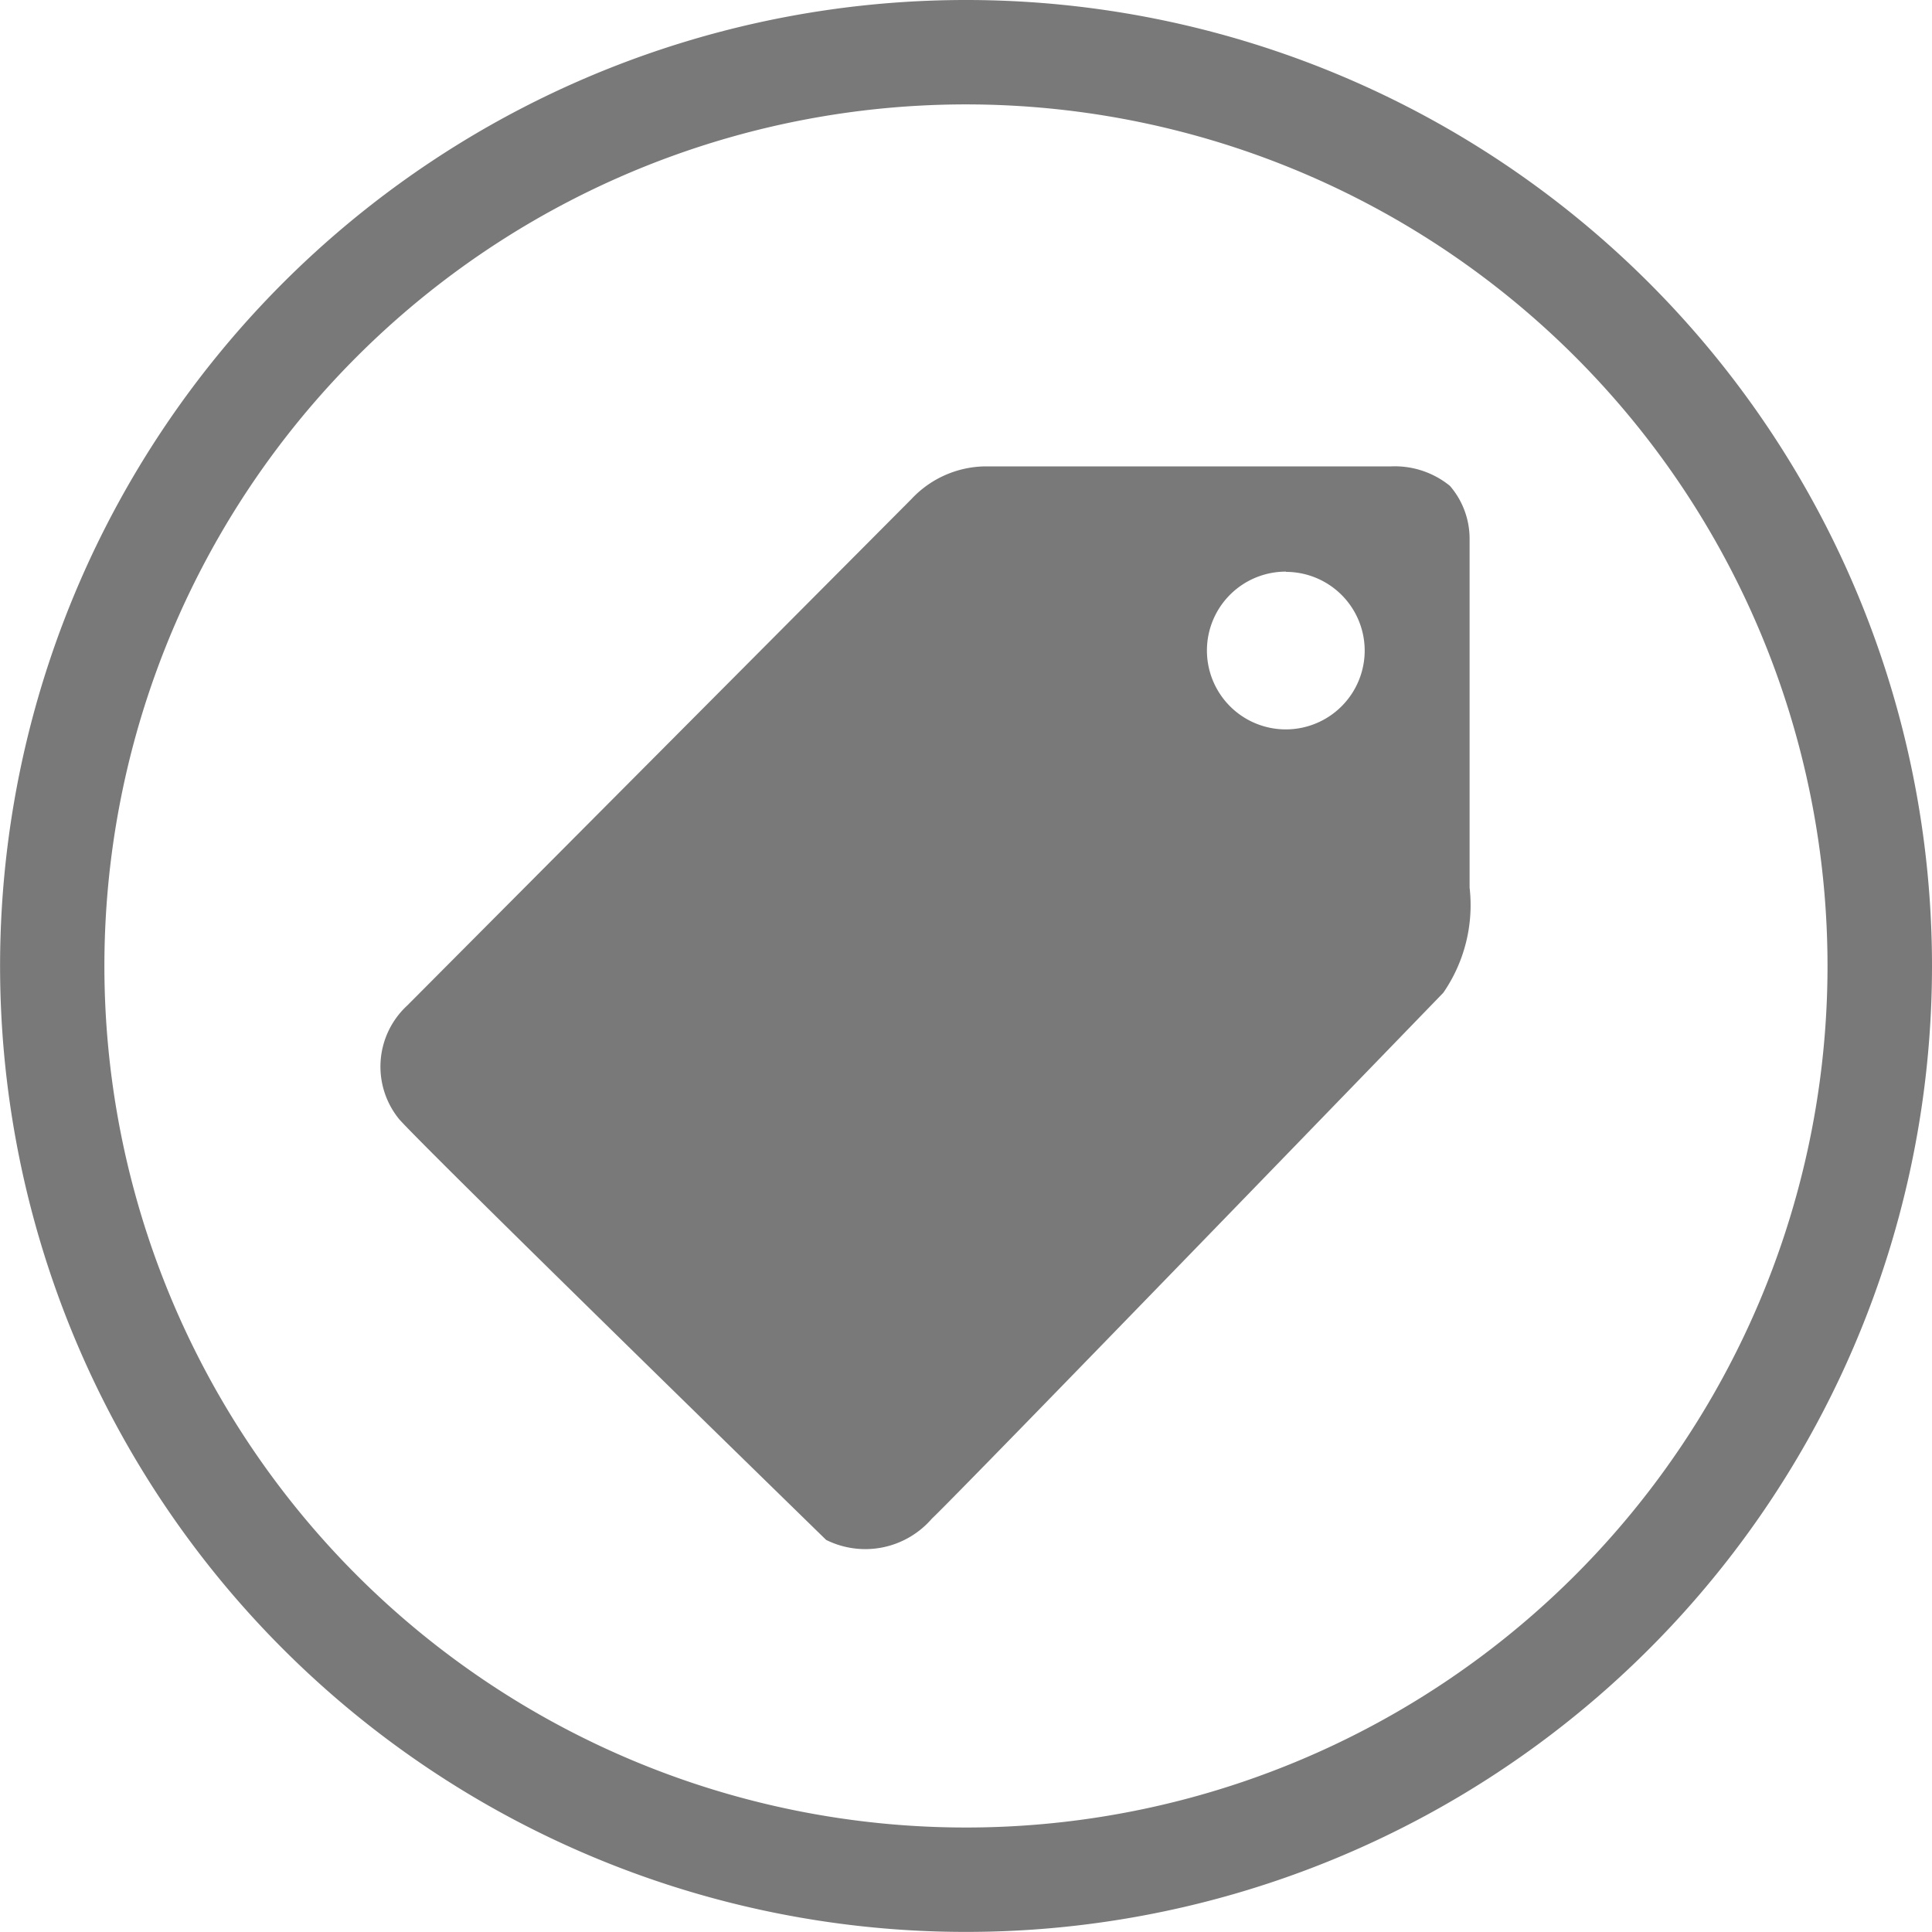 <svg xmlns="http://www.w3.org/2000/svg" width="23.243" height="23.243" viewBox="0 0 23.243 23.243">
  <g transform="translate(-38.4 -38.4)">
    <path  d="M224.353,275a1,1,0,0,1,.093-1.37l6.068-6.095a1.236,1.236,0,0,1,.875-.392c.145,0,.631,0,.631,0h4.261a1.05,1.05,0,0,1,.71.234.972.972,0,0,1,.237.632v4.2a1.857,1.857,0,0,1-.316,1.266s-5.8,5.995-6.154,6.328a1.058,1.058,0,0,1-1.271.255S224.741,275.431,224.353,275Zm10.666-6.591a.949.949,0,1,0,.947.949A.948.948,0,0,0,235.019,268.412Z" transform="translate(-181.148 -223.132)" fill="#797979"/>
    <path  d="M50.021,38.4A11.621,11.621,0,1,0,61.643,50.021,11.621,11.621,0,0,0,50.021,38.4Zm0,21.986A10.365,10.365,0,1,1,60.386,50.021,10.365,10.365,0,0,1,50.021,60.386Z" fill="#797979"/>
  </g>
</svg>

